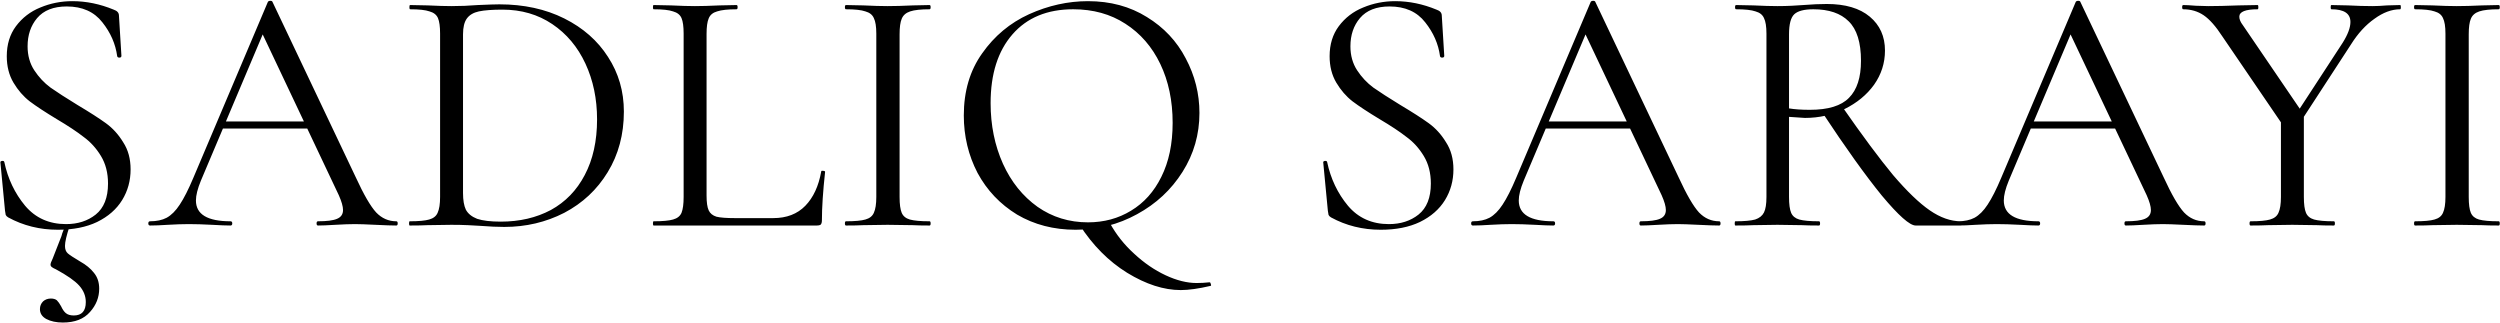 <?xml version="1.0" encoding="UTF-8"?> <svg xmlns="http://www.w3.org/2000/svg" width="2849" height="368" viewBox="0 0 2849 368" fill="none"><path d="M31.443 52.784C31.443 63.236 33.989 72.348 39.081 80.12C44.173 87.892 50.337 94.458 57.573 99.818C64.809 104.91 74.993 111.476 88.125 119.516C102.061 127.824 112.915 134.792 120.687 140.42C128.459 146.048 135.025 153.284 140.385 162.128C146.013 170.704 148.827 181.022 148.827 193.082C148.827 205.946 145.611 217.604 139.179 228.056C132.747 238.508 123.233 246.816 110.637 252.98C98.309 258.876 83.435 261.824 66.015 261.824C45.379 261.824 26.485 257.134 9.333 247.754C7.993 246.95 7.055 246.012 6.519 244.94C6.251 243.868 5.983 242.26 5.715 240.116L0.489 185.444C0.221 184.372 0.757 183.702 2.097 183.434C3.705 183.166 4.643 183.568 4.911 184.64C8.931 203.668 16.837 220.284 28.629 234.488C40.421 248.424 55.965 255.392 75.261 255.392C88.661 255.392 99.917 251.774 109.029 244.538C118.409 237.034 123.099 225.242 123.099 209.162C123.099 197.102 120.419 186.65 115.059 177.806C109.699 168.962 103.133 161.726 95.361 156.098C87.857 150.202 77.539 143.368 64.407 135.596C51.543 127.824 41.359 121.124 33.855 115.496C26.619 109.868 20.455 102.766 15.363 94.19C10.271 85.614 7.725 75.564 7.725 64.04C7.725 50.64 11.209 39.25 18.177 29.87C25.413 20.222 34.659 13.12 45.915 8.564C57.439 3.74 69.633 1.328 82.497 1.328C98.309 1.328 113.987 4.544 129.531 10.976C133.551 12.316 135.561 14.594 135.561 17.81L138.375 63.638C138.375 64.978 137.571 65.648 135.963 65.648C134.623 65.648 133.819 65.112 133.551 64.04C131.675 50.104 126.047 37.24 116.667 25.448C107.287 13.388 93.753 7.358 76.065 7.358C61.057 7.358 49.801 11.78 42.297 20.624C35.061 29.2 31.443 39.92 31.443 52.784ZM79.281 257.804C75.797 268.256 74.055 275.76 74.055 280.316C74.055 284.068 75.127 286.882 77.271 288.758C79.415 290.634 84.105 293.716 91.341 298.004C98.041 301.756 103.267 306.044 107.019 310.868C111.039 315.692 113.049 321.722 113.049 328.958C113.049 338.874 109.565 347.718 102.597 355.49C95.629 363.53 85.311 367.55 71.643 367.55C64.139 367.55 57.841 366.21 52.749 363.53C47.925 360.85 45.513 357.098 45.513 352.274C45.513 348.79 46.719 345.842 49.131 343.43C51.543 341.286 54.491 340.214 57.975 340.214C60.923 340.214 63.201 340.884 64.809 342.224C66.417 343.832 68.025 346.11 69.633 349.058C71.241 352.542 72.983 355.088 74.859 356.696C77.003 358.572 80.085 359.51 84.105 359.51C93.217 359.51 97.773 354.418 97.773 344.234C97.773 337.266 95.227 330.968 90.135 325.34C85.311 319.98 76.467 313.816 63.603 306.848C61.727 306.044 60.253 305.24 59.181 304.436C58.109 303.632 57.573 302.694 57.573 301.622C57.573 300.282 58.377 298.004 59.985 294.788C61.325 291.304 64.675 282.728 70.035 269.06C70.571 266.916 71.241 264.906 72.045 263.03C72.849 261.154 73.519 259.278 74.055 257.402L79.281 257.804ZM252.628 138.41H359.158L361.972 146.45H248.608L252.628 138.41ZM451.618 252.176C452.69 252.176 453.226 252.98 453.226 254.588C453.226 256.196 452.69 257 451.618 257C446.526 257 438.62 256.732 427.9 256.196C417.18 255.66 409.408 255.392 404.584 255.392C398.688 255.392 391.184 255.66 382.072 256.196C373.496 256.732 366.93 257 362.374 257C361.302 257 360.766 256.196 360.766 254.588C360.766 252.98 361.302 252.176 362.374 252.176C372.558 252.176 379.794 251.238 384.082 249.362C388.638 247.486 390.916 244.136 390.916 239.312C390.916 235.292 389.308 229.664 386.092 222.428L296.848 33.89L306.898 21.428L228.91 205.946C225.158 215.058 223.282 222.562 223.282 228.458C223.282 244.27 236.414 252.176 262.678 252.176C264.018 252.176 264.688 252.98 264.688 254.588C264.688 256.196 264.018 257 262.678 257C257.854 257 250.886 256.732 241.774 256.196C231.59 255.66 222.746 255.392 215.242 255.392C208.274 255.392 200.234 255.66 191.122 256.196C183.082 256.732 176.382 257 171.022 257C169.682 257 169.012 256.196 169.012 254.588C169.012 252.98 169.682 252.176 171.022 252.176C178.526 252.176 184.824 250.836 189.916 248.156C195.276 245.208 200.234 240.25 204.79 233.282C209.614 226.046 214.84 215.728 220.468 202.328L305.29 2.132C305.826 1.328 306.764 0.926 308.104 0.926C309.444 0.926 310.248 1.328 310.516 2.132L405.388 201.926C414.5 221.758 422.272 235.158 428.704 242.126C435.136 248.826 442.774 252.176 451.618 252.176ZM574.69 258.608C566.918 258.608 557.94 258.206 547.756 257.402C544.004 257.134 539.18 256.866 533.284 256.598C527.656 256.33 521.358 256.196 514.39 256.196L487.054 256.598C482.23 256.866 475.53 257 466.954 257C466.418 257 466.15 256.196 466.15 254.588C466.15 252.98 466.418 252.176 466.954 252.176C477.138 252.176 484.508 251.506 489.064 250.166C493.888 248.826 497.104 246.28 498.712 242.528C500.588 238.508 501.526 232.478 501.526 224.438V38.312C501.526 30.272 500.722 24.376 499.114 20.624C497.506 16.872 494.29 14.326 489.466 12.986C484.91 11.378 477.54 10.574 467.356 10.574C466.82 10.574 466.552 9.77 466.552 8.162C466.552 6.554 466.82 5.75 467.356 5.75L487.456 6.152C498.712 6.688 507.69 6.956 514.39 6.956C524.574 6.956 534.624 6.554 544.54 5.75C556.332 5.214 564.506 4.946 569.062 4.946C596.934 4.946 621.59 10.306 643.03 21.026C664.47 31.746 681.086 46.352 692.878 64.844C704.938 83.336 710.968 104.106 710.968 127.154C710.968 153.15 704.804 176.198 692.476 196.298C680.416 216.13 663.934 231.54 643.03 242.528C622.126 253.248 599.346 258.608 574.69 258.608ZM570.67 252.578C592.11 252.578 611.138 248.156 627.754 239.312C644.37 230.2 657.234 216.934 666.346 199.514C675.726 181.826 680.416 160.654 680.416 135.998C680.416 112.682 675.994 91.51 667.15 72.482C658.306 53.454 645.71 38.446 629.362 27.458C613.014 16.47 594.12 10.976 572.68 10.976C561.156 10.976 552.178 11.646 545.746 12.986C539.582 14.326 535.026 17.006 532.078 21.026C529.13 25.046 527.656 31.076 527.656 39.116V220.016C527.656 228.056 528.728 234.354 530.872 238.91C533.284 243.466 537.572 246.95 543.736 249.362C550.168 251.506 559.146 252.578 570.67 252.578ZM805.199 222.83C805.199 230.602 806.003 236.23 807.611 239.714C809.219 243.198 812.167 245.61 816.455 246.95C820.743 248.022 827.711 248.558 837.359 248.558H881.177C896.453 248.558 908.647 243.868 917.759 234.488C926.871 225.108 932.901 212.11 935.849 195.494C935.849 194.69 936.519 194.422 937.859 194.69C939.467 194.69 940.271 195.092 940.271 195.896C937.859 218.14 936.653 236.498 936.653 250.97C936.653 253.114 936.251 254.722 935.447 255.794C934.643 256.598 933.035 257 930.623 257H744.899C744.363 257 744.095 256.196 744.095 254.588C744.095 252.98 744.363 252.176 744.899 252.176C755.083 252.176 762.453 251.506 767.009 250.166C771.833 248.826 775.049 246.28 776.657 242.528C778.265 238.508 779.069 232.478 779.069 224.438V38.312C779.069 30.272 778.265 24.376 776.657 20.624C775.049 16.872 771.833 14.326 767.009 12.986C762.453 11.378 755.083 10.574 744.899 10.574C744.363 10.574 744.095 9.77 744.095 8.162C744.095 6.554 744.363 5.75 744.899 5.75L764.597 6.152C775.853 6.688 784.965 6.956 791.933 6.956C799.437 6.956 808.817 6.688 820.073 6.152L839.369 5.75C840.173 5.75 840.575 6.554 840.575 8.162C840.575 9.77 840.173 10.574 839.369 10.574C829.453 10.574 822.083 11.378 817.259 12.986C812.435 14.326 809.219 17.006 807.611 21.026C806.003 24.778 805.199 30.674 805.199 38.714V222.83ZM1025.17 224.438C1025.17 232.746 1025.98 238.776 1027.59 242.528C1029.19 246.28 1032.28 248.826 1036.83 250.166C1041.66 251.506 1049.16 252.176 1059.34 252.176C1060.15 252.176 1060.55 252.98 1060.55 254.588C1060.55 256.196 1060.15 257 1059.34 257C1051.3 257 1044.87 256.866 1040.05 256.598L1011.51 256.196L983.769 256.598C978.945 256.866 972.379 257 964.071 257C963.267 257 962.865 256.196 962.865 254.588C962.865 252.98 963.267 252.176 964.071 252.176C974.255 252.176 981.625 251.506 986.181 250.166C991.005 248.826 994.221 246.28 995.829 242.528C997.705 238.508 998.643 232.478 998.643 224.438V38.312C998.643 30.272 997.705 24.376 995.829 20.624C994.221 16.872 991.005 14.326 986.181 12.986C981.625 11.378 974.255 10.574 964.071 10.574C963.267 10.574 962.865 9.77 962.865 8.162C962.865 6.554 963.267 5.75 964.071 5.75L983.769 6.152C995.025 6.688 1004.27 6.956 1011.51 6.956C1019.55 6.956 1029.19 6.688 1040.45 6.152L1059.34 5.75C1060.15 5.75 1060.55 6.554 1060.55 8.162C1060.55 9.77 1060.15 10.574 1059.34 10.574C1049.43 10.574 1042.06 11.378 1037.23 12.986C1032.41 14.594 1029.19 17.408 1027.59 21.428C1025.98 25.18 1025.17 31.076 1025.17 39.116V224.438ZM1264.78 254.186C1272.02 267.318 1281.26 278.976 1292.52 289.16C1303.77 299.612 1315.7 307.786 1328.3 313.682C1340.89 319.578 1352.68 322.526 1363.67 322.526C1368.5 322.526 1373.32 322.258 1378.14 321.722H1378.55C1379.08 321.722 1379.48 322.258 1379.75 323.33C1380.29 324.67 1380.29 325.474 1379.75 325.742C1366.08 328.958 1354.69 330.566 1345.58 330.566C1326.29 330.566 1305.92 324 1284.48 310.868C1263.31 297.736 1245.22 279.512 1230.21 256.196L1264.78 254.186ZM1225.79 261.824C1200.86 261.824 1178.62 256.062 1159.05 244.538C1139.76 232.746 1124.75 216.934 1114.03 197.102C1103.58 177.002 1098.35 155.16 1098.35 131.576C1098.35 103.972 1105.32 80.388 1119.26 60.824C1133.19 40.992 1151.01 26.118 1172.72 16.202C1194.7 6.286 1217.08 1.328 1239.86 1.328C1265.32 1.328 1287.69 7.358 1306.99 19.418C1326.29 31.21 1341.03 46.888 1351.21 66.452C1361.66 86.016 1366.89 106.786 1366.89 128.762C1366.89 153.15 1360.46 175.528 1347.59 195.896C1334.73 216.264 1317.44 232.344 1295.73 244.136C1274.29 255.928 1250.98 261.824 1225.79 261.824ZM1239.86 253.382C1258.08 253.382 1274.43 248.96 1288.9 240.116C1303.64 231.272 1315.16 218.408 1323.47 201.524C1332.05 184.372 1336.34 163.87 1336.34 140.018C1336.34 114.826 1331.65 92.448 1322.27 72.884C1312.89 53.32 1299.62 38.044 1282.47 27.056C1265.58 16.068 1245.75 10.574 1222.97 10.574C1193.49 10.574 1170.44 20.088 1153.83 39.116C1137.21 58.144 1128.9 84.274 1128.9 117.506C1128.9 142.698 1133.59 165.746 1142.97 186.65C1152.35 207.286 1165.49 223.634 1182.37 235.694C1199.25 247.486 1218.42 253.382 1239.86 253.382ZM1538.94 52.784C1538.94 63.236 1541.49 72.348 1546.58 80.12C1551.67 87.892 1557.84 94.458 1565.07 99.818C1572.31 104.91 1582.49 111.476 1595.63 119.516C1609.56 127.824 1620.42 134.792 1628.19 140.42C1635.96 146.048 1642.53 153.284 1647.89 162.128C1653.51 170.704 1656.33 181.022 1656.33 193.082C1656.33 205.946 1653.11 217.604 1646.68 228.056C1640.25 238.508 1630.73 246.816 1618.14 252.98C1605.81 258.876 1590.94 261.824 1573.52 261.824C1552.88 261.824 1533.99 257.134 1516.83 247.754C1515.49 246.95 1514.56 246.012 1514.02 244.94C1513.75 243.868 1513.48 242.26 1513.22 240.116L1507.99 185.444C1507.72 184.372 1508.26 183.702 1509.6 183.434C1511.21 183.166 1512.14 183.568 1512.41 184.64C1516.43 203.668 1524.34 220.284 1536.13 234.488C1547.92 248.424 1563.47 255.392 1582.76 255.392C1596.16 255.392 1607.42 251.774 1616.53 244.538C1625.91 237.034 1630.6 225.242 1630.6 209.162C1630.6 197.102 1627.92 186.65 1622.56 177.806C1617.2 168.962 1610.63 161.726 1602.86 156.098C1595.36 150.202 1585.04 143.368 1571.91 135.596C1559.04 127.824 1548.86 121.124 1541.36 115.496C1534.12 109.868 1527.96 102.766 1522.86 94.19C1517.77 85.614 1515.23 75.564 1515.23 64.04C1515.23 50.64 1518.71 39.25 1525.68 29.87C1532.91 20.222 1542.16 13.12 1553.42 8.564C1564.94 3.74 1577.13 1.328 1590 1.328C1605.81 1.328 1621.49 4.544 1637.03 10.976C1641.05 12.316 1643.06 14.594 1643.06 17.81L1645.88 63.638C1645.88 64.978 1645.07 65.648 1643.46 65.648C1642.12 65.648 1641.32 65.112 1641.05 64.04C1639.18 50.104 1633.55 37.24 1624.17 25.448C1614.79 13.388 1601.25 7.358 1583.57 7.358C1568.56 7.358 1557.3 11.78 1549.8 20.624C1542.56 29.2 1538.94 39.92 1538.94 52.784ZM1760.13 138.41H1866.66L1869.47 146.45H1756.11L1760.13 138.41ZM1959.12 252.176C1960.19 252.176 1960.73 252.98 1960.73 254.588C1960.73 256.196 1960.19 257 1959.12 257C1954.03 257 1946.12 256.732 1935.4 256.196C1924.68 255.66 1916.91 255.392 1912.08 255.392C1906.19 255.392 1898.68 255.66 1889.57 256.196C1881 256.732 1874.43 257 1869.87 257C1868.8 257 1868.27 256.196 1868.27 254.588C1868.27 252.98 1868.8 252.176 1869.87 252.176C1880.06 252.176 1887.29 251.238 1891.58 249.362C1896.14 247.486 1898.42 244.136 1898.42 239.312C1898.42 235.292 1896.81 229.664 1893.59 222.428L1804.35 33.89L1814.4 21.428L1736.41 205.946C1732.66 215.058 1730.78 222.562 1730.78 228.458C1730.78 244.27 1743.91 252.176 1770.18 252.176C1771.52 252.176 1772.19 252.98 1772.19 254.588C1772.19 256.196 1771.52 257 1770.18 257C1765.35 257 1758.39 256.732 1749.27 256.196C1739.09 255.66 1730.25 255.392 1722.74 255.392C1715.77 255.392 1707.73 255.66 1698.62 256.196C1690.58 256.732 1683.88 257 1678.52 257C1677.18 257 1676.51 256.196 1676.51 254.588C1676.51 252.98 1677.18 252.176 1678.52 252.176C1686.03 252.176 1692.32 250.836 1697.42 248.156C1702.78 245.208 1707.73 240.25 1712.29 233.282C1717.11 226.046 1722.34 215.728 1727.97 202.328L1812.79 2.132C1813.33 1.328 1814.26 0.926 1815.6 0.926C1816.94 0.926 1817.75 1.328 1818.02 2.132L1912.89 201.926C1922 221.758 1929.77 235.158 1936.2 242.126C1942.64 248.826 1950.27 252.176 1959.12 252.176ZM2183.09 257C2176.39 257 2163.53 245.61 2144.5 222.83C2125.74 199.782 2103.09 168.158 2076.56 127.958L2099.07 121.124C2122.39 154.624 2141.82 180.754 2157.36 199.514C2173.18 218.006 2187.11 231.406 2199.17 239.714C2211.23 248.022 2223.02 252.176 2234.55 252.176C2235.35 252.176 2235.75 252.98 2235.75 254.588C2235.75 256.196 2235.35 257 2234.55 257H2183.09ZM2081.79 4.544C2102.96 4.544 2119.31 9.368 2130.83 19.016C2142.36 28.664 2148.12 41.528 2148.12 57.608C2148.12 71.812 2143.96 84.81 2135.66 96.602C2127.35 108.126 2116.09 117.372 2101.89 124.34C2087.95 131.04 2072.94 134.39 2056.86 134.39C2055.26 134.39 2049.23 133.988 2038.77 133.184V224.438C2038.77 232.746 2039.58 238.776 2041.19 242.528C2042.79 246.28 2045.88 248.826 2050.43 250.166C2055.26 251.506 2062.76 252.176 2072.94 252.176C2073.75 252.176 2074.15 252.98 2074.15 254.588C2074.15 256.196 2073.75 257 2072.94 257C2064.64 257 2058.07 256.866 2053.25 256.598L2025.51 256.196L1998.17 256.598C1993.35 256.866 1986.51 257 1977.67 257C1977.13 257 1976.87 256.196 1976.87 254.588C1976.87 252.98 1977.13 252.176 1977.67 252.176C1987.85 252.176 1995.36 251.506 2000.18 250.166C2005.01 248.558 2008.36 245.878 2010.23 242.126C2012.11 238.374 2013.05 232.478 2013.05 224.438V38.312C2013.05 30.272 2012.11 24.376 2010.23 20.624C2008.62 16.872 2005.41 14.326 2000.58 12.986C1996.03 11.378 1988.66 10.574 1978.47 10.574C1977.67 10.574 1977.27 9.77 1977.27 8.162C1977.27 6.554 1977.67 5.75 1978.47 5.75L1998.17 6.152C2009.43 6.688 2018.54 6.956 2025.51 6.956C2031.4 6.956 2036.9 6.822 2041.99 6.554C2047.08 6.286 2051.37 6.018 2054.85 5.75C2065.04 4.946 2074.02 4.544 2081.79 4.544ZM2120.78 69.266C2120.78 48.362 2116.09 33.354 2106.71 24.242C2097.6 15.13 2084.2 10.574 2066.51 10.574C2056.06 10.574 2048.82 12.45 2044.8 16.202C2040.78 19.954 2038.77 27.592 2038.77 39.116V123.536C2045.21 124.608 2053.11 125.144 2062.49 125.144C2083.4 125.144 2098.27 120.588 2107.11 111.476C2116.23 102.364 2120.78 88.294 2120.78 69.266ZM2312.88 138.41H2419.41L2422.22 146.45H2308.86L2312.88 138.41ZM2511.87 252.176C2512.94 252.176 2513.48 252.98 2513.48 254.588C2513.48 256.196 2512.94 257 2511.87 257C2506.78 257 2498.87 256.732 2488.15 256.196C2477.43 255.66 2469.66 255.392 2464.83 255.392C2458.94 255.392 2451.43 255.66 2442.32 256.196C2433.75 256.732 2427.18 257 2422.62 257C2421.55 257 2421.02 256.196 2421.02 254.588C2421.02 252.98 2421.55 252.176 2422.62 252.176C2432.81 252.176 2440.04 251.238 2444.33 249.362C2448.89 247.486 2451.17 244.136 2451.17 239.312C2451.17 235.292 2449.56 229.664 2446.34 222.428L2357.1 33.89L2367.15 21.428L2289.16 205.946C2285.41 215.058 2283.53 222.562 2283.53 228.458C2283.53 244.27 2296.66 252.176 2322.93 252.176C2324.27 252.176 2324.94 252.98 2324.94 254.588C2324.94 256.196 2324.27 257 2322.93 257C2318.1 257 2311.14 256.732 2302.02 256.196C2291.84 255.66 2283 255.392 2275.49 255.392C2268.52 255.392 2260.48 255.66 2251.37 256.196C2243.33 256.732 2236.63 257 2231.27 257C2229.93 257 2229.26 256.196 2229.26 254.588C2229.26 252.98 2229.93 252.176 2231.27 252.176C2238.78 252.176 2245.07 250.836 2250.17 248.156C2255.53 245.208 2260.48 240.25 2265.04 233.282C2269.86 226.046 2275.09 215.728 2280.72 202.328L2365.54 2.132C2366.08 1.328 2367.01 0.926 2368.35 0.926C2369.69 0.926 2370.5 1.328 2370.77 2.132L2465.64 201.926C2474.75 221.758 2482.52 235.158 2488.95 242.126C2495.39 248.826 2503.02 252.176 2511.87 252.176ZM2669.7 48.764C2675.6 39.384 2678.55 31.478 2678.55 25.046C2678.55 15.398 2671.31 10.574 2656.84 10.574C2656.3 10.574 2656.04 9.77 2656.04 8.162C2656.04 6.554 2656.3 5.75 2656.84 5.75L2675.73 6.152C2685.92 6.688 2695.3 6.956 2703.87 6.956C2708.43 6.956 2713.92 6.688 2720.36 6.152L2735.23 5.75C2735.77 5.75 2736.03 6.554 2736.03 8.162C2736.03 9.77 2735.77 10.574 2735.23 10.574C2725.58 10.574 2715.8 14.192 2705.88 21.428C2695.97 28.396 2687.12 38.044 2679.35 50.372L2616.24 147.254L2609.4 141.224L2669.7 48.764ZM2532.62 41.528C2525.12 30.004 2518.02 21.964 2511.32 17.408C2504.62 12.852 2496.84 10.574 2488 10.574C2487.2 10.574 2486.79 9.77 2486.79 8.162C2486.79 6.554 2487.2 5.75 2488 5.75C2491.22 5.75 2496.04 6.018 2502.47 6.554L2516.54 6.956C2525.65 6.956 2537.18 6.688 2551.11 6.152L2572.82 5.75C2573.36 5.75 2573.63 6.554 2573.63 8.162C2573.63 9.77 2573.36 10.574 2572.82 10.574C2558.89 10.574 2551.92 13.388 2551.92 19.016C2551.92 21.964 2553.26 25.18 2555.94 28.664L2624.68 129.566L2604.98 147.656L2532.62 41.528ZM2625.48 128.762V224.438C2625.48 232.746 2626.29 238.776 2627.9 242.528C2629.5 246.28 2632.59 248.826 2637.14 250.166C2641.97 251.506 2649.47 252.176 2659.65 252.176C2660.46 252.176 2660.86 252.98 2660.86 254.588C2660.86 256.196 2660.46 257 2659.65 257C2651.35 257 2644.91 256.866 2640.36 256.598L2612.22 256.196L2584.48 256.598C2579.66 256.866 2573.09 257 2564.78 257C2563.98 257 2563.58 256.196 2563.58 254.588C2563.58 252.98 2563.98 252.176 2564.78 252.176C2574.97 252.176 2582.34 251.506 2586.89 250.166C2591.72 248.826 2594.93 246.28 2596.54 242.528C2598.42 238.508 2599.35 232.478 2599.35 224.438V132.38L2625.48 128.762ZM2813.37 224.438C2813.37 232.746 2814.17 238.776 2815.78 242.528C2817.39 246.28 2820.47 248.826 2825.03 250.166C2829.85 251.506 2837.35 252.176 2847.54 252.176C2848.34 252.176 2848.74 252.98 2848.74 254.588C2848.74 256.196 2848.34 257 2847.54 257C2839.5 257 2833.07 256.866 2828.24 256.598L2799.7 256.196L2771.96 256.598C2767.14 256.866 2760.57 257 2752.26 257C2751.46 257 2751.06 256.196 2751.06 254.588C2751.06 252.98 2751.46 252.176 2752.26 252.176C2762.45 252.176 2769.82 251.506 2774.37 250.166C2779.2 248.826 2782.41 246.28 2784.02 242.528C2785.9 238.508 2786.84 232.478 2786.84 224.438V38.312C2786.84 30.272 2785.9 24.376 2784.02 20.624C2782.41 16.872 2779.2 14.326 2774.37 12.986C2769.82 11.378 2762.45 10.574 2752.26 10.574C2751.46 10.574 2751.06 9.77 2751.06 8.162C2751.06 6.554 2751.46 5.75 2752.26 5.75L2771.96 6.152C2783.22 6.688 2792.46 6.956 2799.7 6.956C2807.74 6.956 2817.39 6.688 2828.64 6.152L2847.54 5.75C2848.34 5.75 2848.74 6.554 2848.74 8.162C2848.74 9.77 2848.34 10.574 2847.54 10.574C2837.62 10.574 2830.25 11.378 2825.43 12.986C2820.6 14.594 2817.39 17.408 2815.78 21.428C2814.17 25.18 2813.37 31.076 2813.37 39.116V224.438Z" fill="black"></path></svg> 